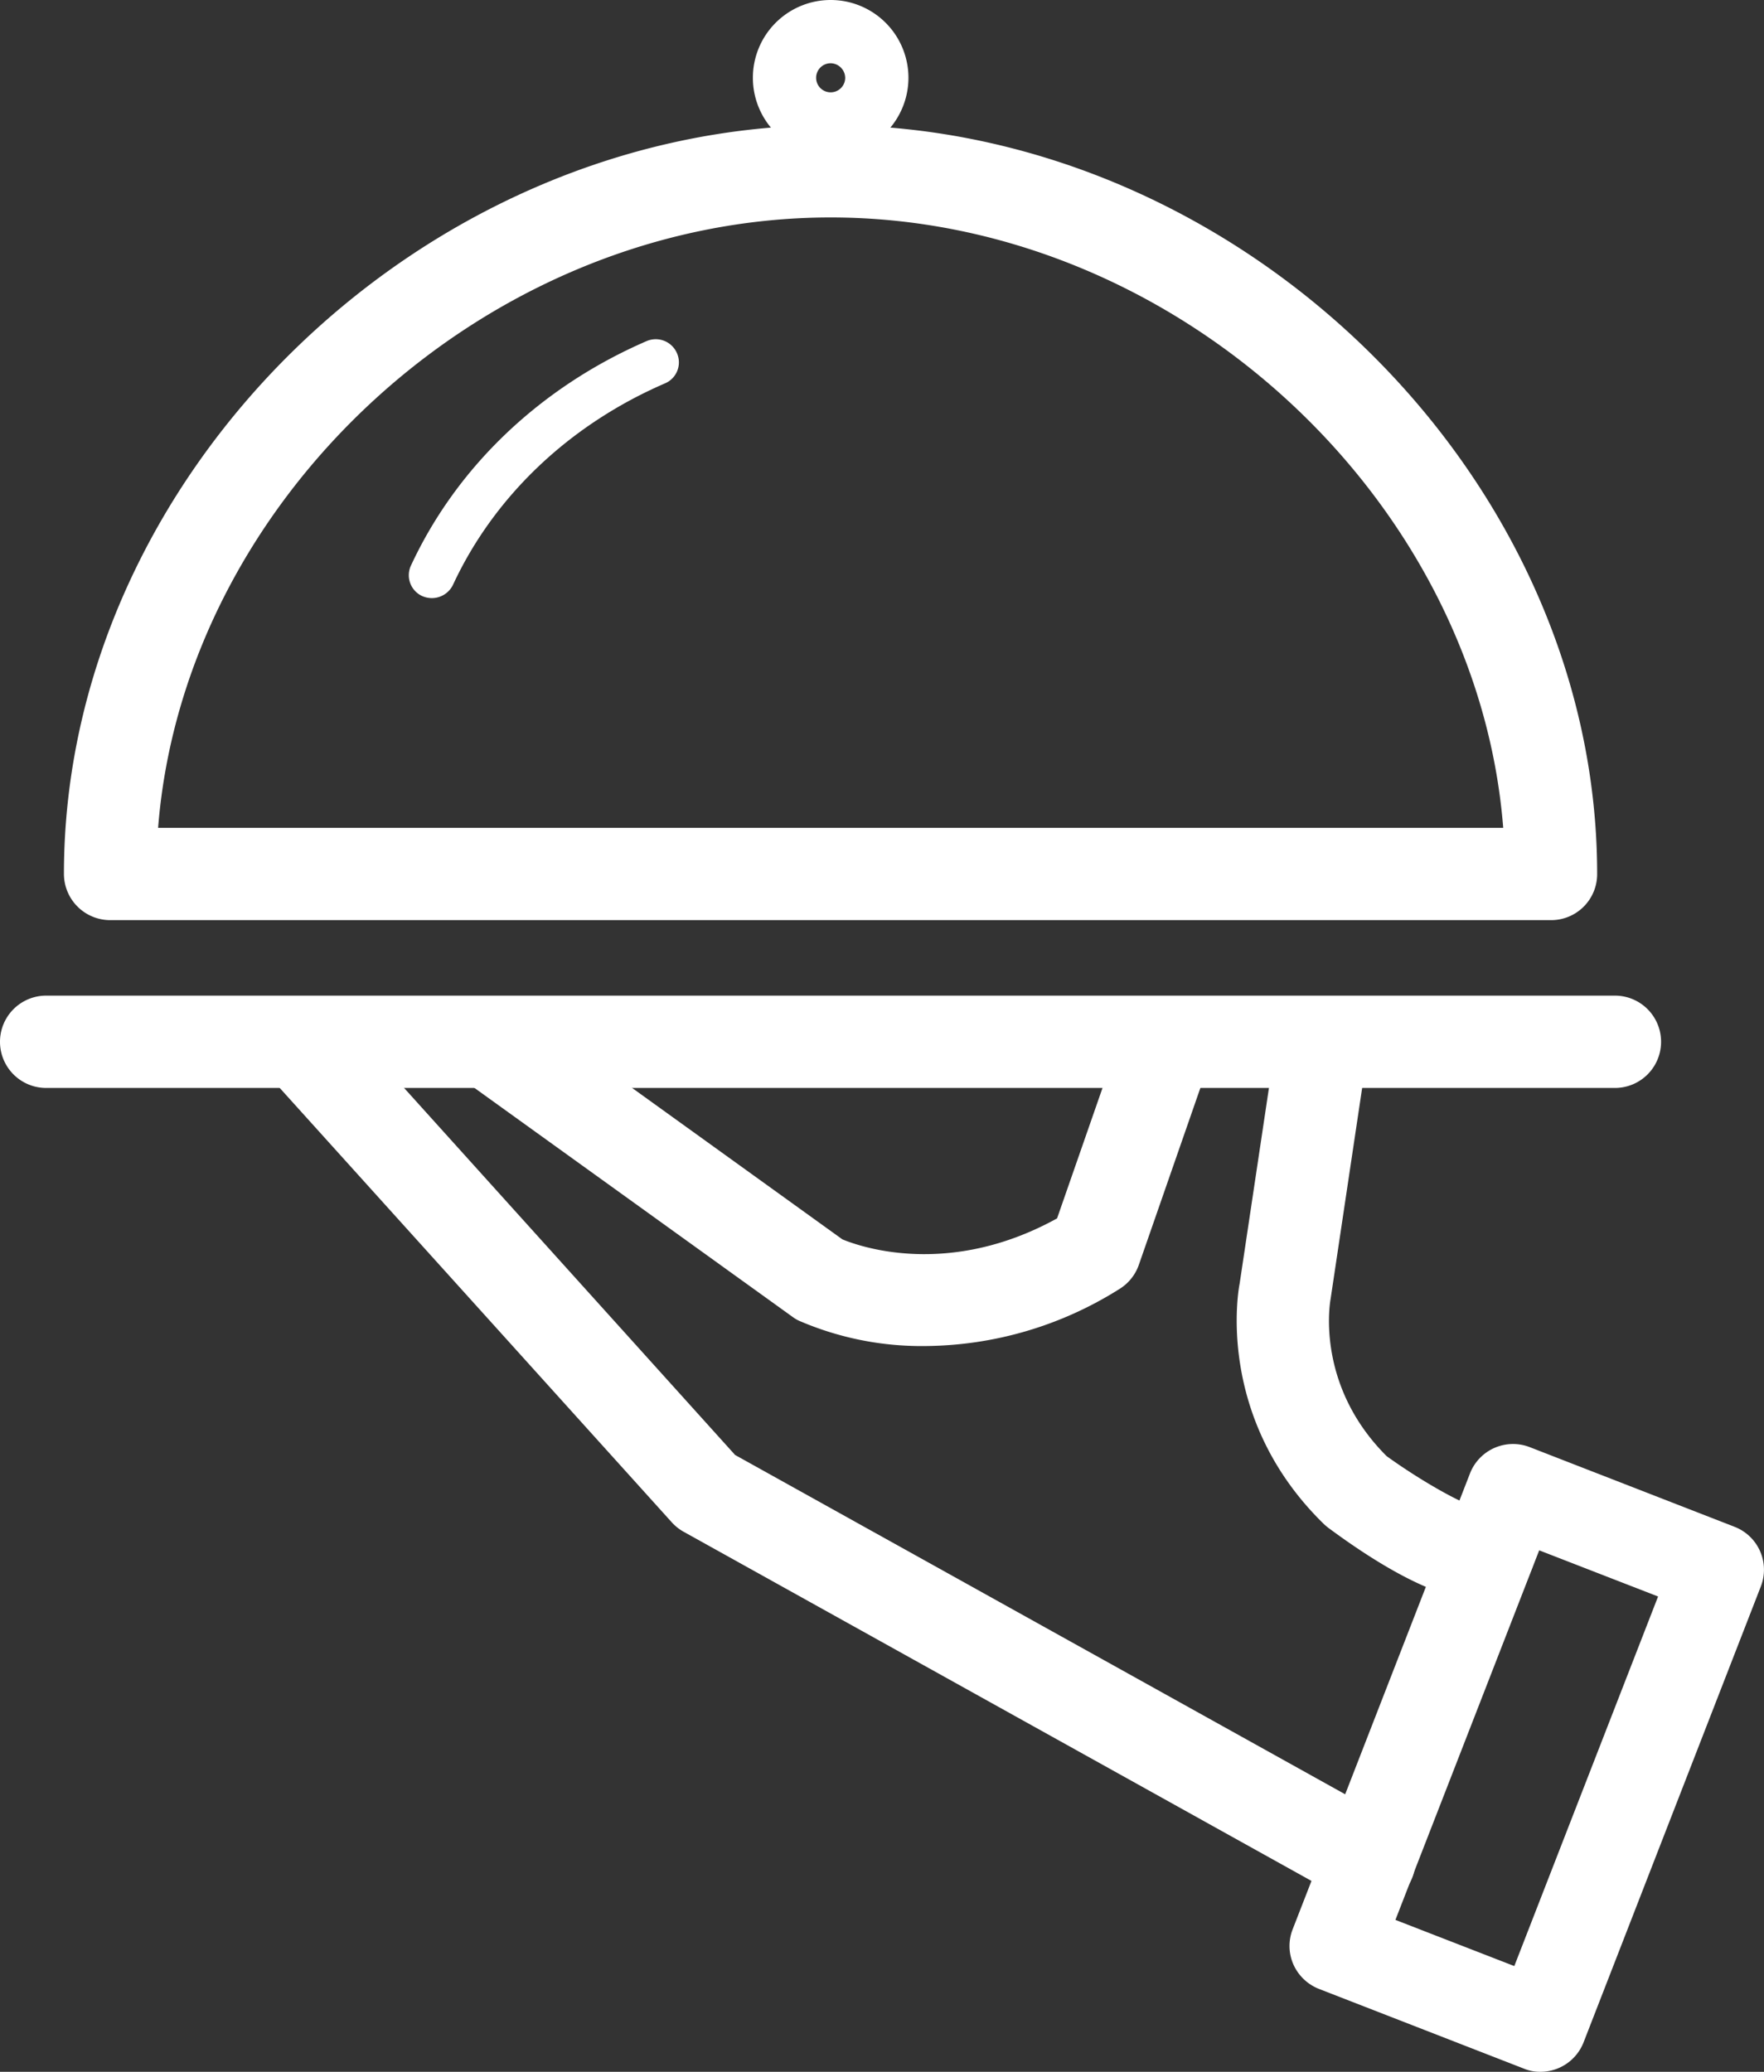 <?xml version="1.0" encoding="UTF-8"?> <svg xmlns="http://www.w3.org/2000/svg" width="284.898" height="334.552" viewBox="0 0 284.898 334.552"><rect x="0" y="0" width="284.898" height="334.552" fill="#333333" stroke="none"/> <g id="noun_dish_2598805" transform="translate(-43.948 -5.12)"> <g id="Group_2" data-name="Group 2" transform="translate(243.683 168.002)"> <path id="Path_34" data-name="Path 34" d="M104.8,144.369c-4.212,0-11.556-2.087-24.453-11.593-.261-.186-.522-.41-.783-.634-17.743-17.184-13.9-38.059-13.718-38.916l5.7-38.059a7.444,7.444,0,1,1,14.724,2.2L80.534,95.724c-.149.82-2.311,14.016,9.058,25.348,5.48,3.951,12.077,7.679,14.649,8.313a7.456,7.456,0,0,1,5.07,13.941A9.448,9.448,0,0,1,104.8,144.369Zm-.112-14.91Z" transform="translate(-65.373 -48.816)" fill="#fff"></path> </g> <g id="Group_3" data-name="Group 3" transform="translate(43.948 165.892)"> <path id="Path_35" data-name="Path 35" d="M272.61,63.16H19.245a7.455,7.455,0,1,1,0-14.91H272.61a7.455,7.455,0,0,1,0,14.91Z" transform="translate(-11.79 -48.25)" fill="#fff"></path> </g> <g id="Group_4" data-name="Group 4" transform="translate(85.128 166.067)"> <path id="Path_36" data-name="Path 36" d="M202.779,195.176a7.467,7.467,0,0,1-3.616-.932L92.032,134.677a7.617,7.617,0,0,1-1.9-1.528L24.749,60.721a7.457,7.457,0,0,1,11.108-9.953L100.382,122.3l106.05,58.971a7.466,7.466,0,0,1,2.908,10.139A7.66,7.66,0,0,1,202.779,195.176Z" transform="translate(-22.837 -48.297)" fill="#fff"></path> </g> <g id="Group_5" data-name="Group 5" transform="translate(116.436 166.556)"> <path id="Path_37" data-name="Path 37" d="M108.188,104.349a49.823,49.823,0,0,1-20.427-4.1,6,6,0,0,1-1.044-.634L34.344,61.928A7.438,7.438,0,1,1,43.03,49.851L94.806,87.127c2.721,1.118,17.11,6.3,34.667-3.392l10.363-29.746a7.462,7.462,0,0,1,14.09,4.92L142.669,91.265a7.469,7.469,0,0,1-3.131,3.877A59.538,59.538,0,0,1,108.188,104.349Z" transform="translate(-31.236 -48.428)" fill="#fff"></path> </g> <g id="Group_6" data-name="Group 6" transform="translate(252.212 238.295)"> <path id="Path_38" data-name="Path 38" d="M108.177,169.051a6.75,6.75,0,0,1-2.684-.522l-33.064-12.86a7.537,7.537,0,0,1-4.138-3.951,7.385,7.385,0,0,1-.112-5.7L96.808,72.431a7.46,7.46,0,0,1,9.654-4.249l33.064,12.86a7.433,7.433,0,0,1,4.249,9.654l-28.628,73.62A7.484,7.484,0,0,1,108.177,169.051ZM84.768,144.523l19.2,7.455L127.188,92.3l-19.2-7.455Z" transform="translate(-67.661 -67.674)" fill="#fff"></path> </g> <g id="Group_7" data-name="Group 7" transform="translate(54.274 25.324)"> <path id="Path_39" data-name="Path 39" d="M254.73,138.919H22.015a7.477,7.477,0,0,1-7.455-7.455C14.56,67.05,72.412,10.54,138.391,10.54S262.185,67.05,262.185,131.463A7.429,7.429,0,0,1,254.73,138.919ZM29.769,124.008H247.013C242.8,70.7,193.858,25.45,138.391,25.45S33.981,70.7,29.769,124.008Z" transform="translate(-14.56 -10.54)" fill="#fff"></path> </g> <g id="Group_8" data-name="Group 8" transform="translate(109.974 59.903)"> <path id="Path_40" data-name="Path 40" d="M33.22,61.616a3.947,3.947,0,0,1-1.566-.335,3.7,3.7,0,0,1-1.789-4.958c7.418-15.954,20.912-28.777,38.022-36.2a3.733,3.733,0,0,1,4.92,1.938,3.679,3.679,0,0,1-1.938,4.883c-15.432,6.672-27.584,18.228-34.219,32.5A3.794,3.794,0,0,1,33.22,61.616Z" transform="translate(-29.503 -19.817)" fill="#fff"></path> </g> <g id="Group_11" data-name="Group 11" transform="translate(165.543 5.12)"> <g id="Group_10" data-name="Group 10"> <g id="Group_9" data-name="Group 9"> <path id="Path_41" data-name="Path 41" d="M56.972,30.244A12.562,12.562,0,1,1,69.534,17.682,12.568,12.568,0,0,1,56.972,30.244Zm0-14.91a2.348,2.348,0,1,0,2.348,2.348A2.387,2.387,0,0,0,56.972,15.334Z" transform="translate(-44.41 -5.12)" fill="#fff"></path> </g> </g> </g> </g> </svg> 